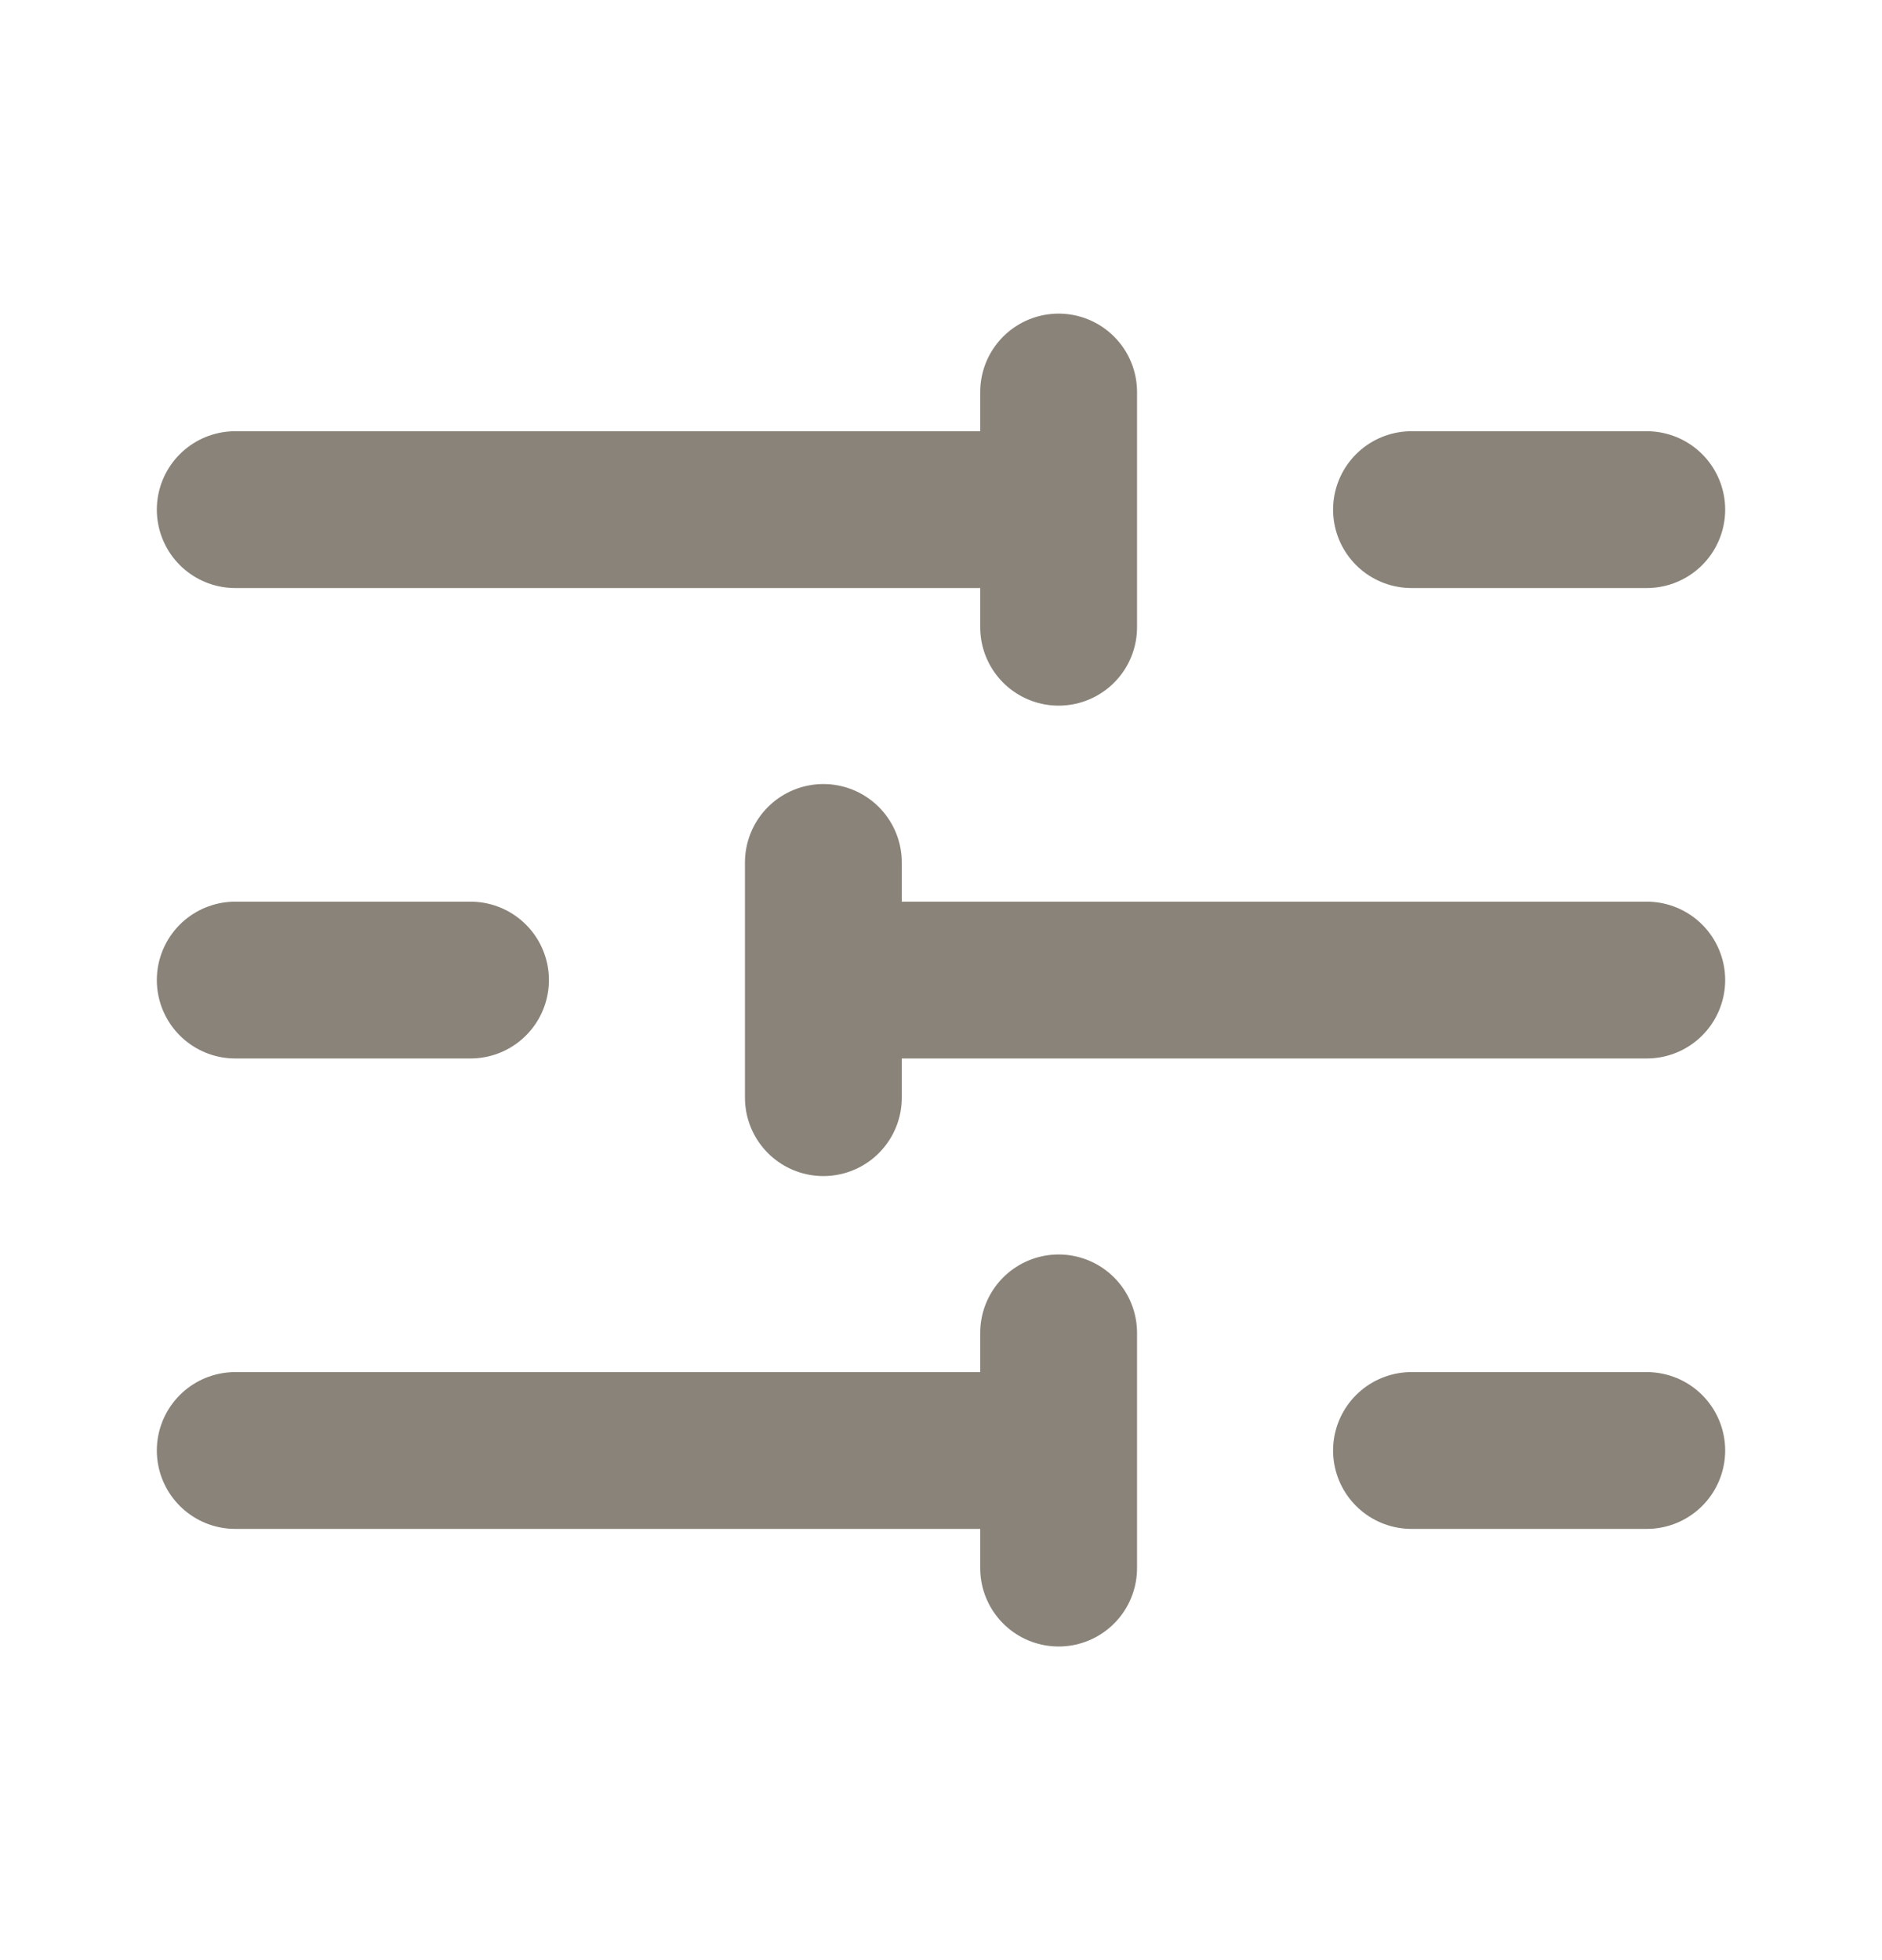 <svg xmlns="http://www.w3.org/2000/svg" fill="none" viewBox="0 0 24 25" height="25" width="24">
<path stroke-linejoin="round" stroke-linecap="round" stroke-width="2" stroke="#8A8379" d="M21 6.5C21 6.5 19.172 6.5 18 6.5M13.5 5V8M13.5 6.5H3M6 12.5H3M10.5 11V14M21 12.5H10.5M21 18.5H18M13.5 17V18.5M13.5 18.5V20M13.5 18.5H3"></path>
</svg>
